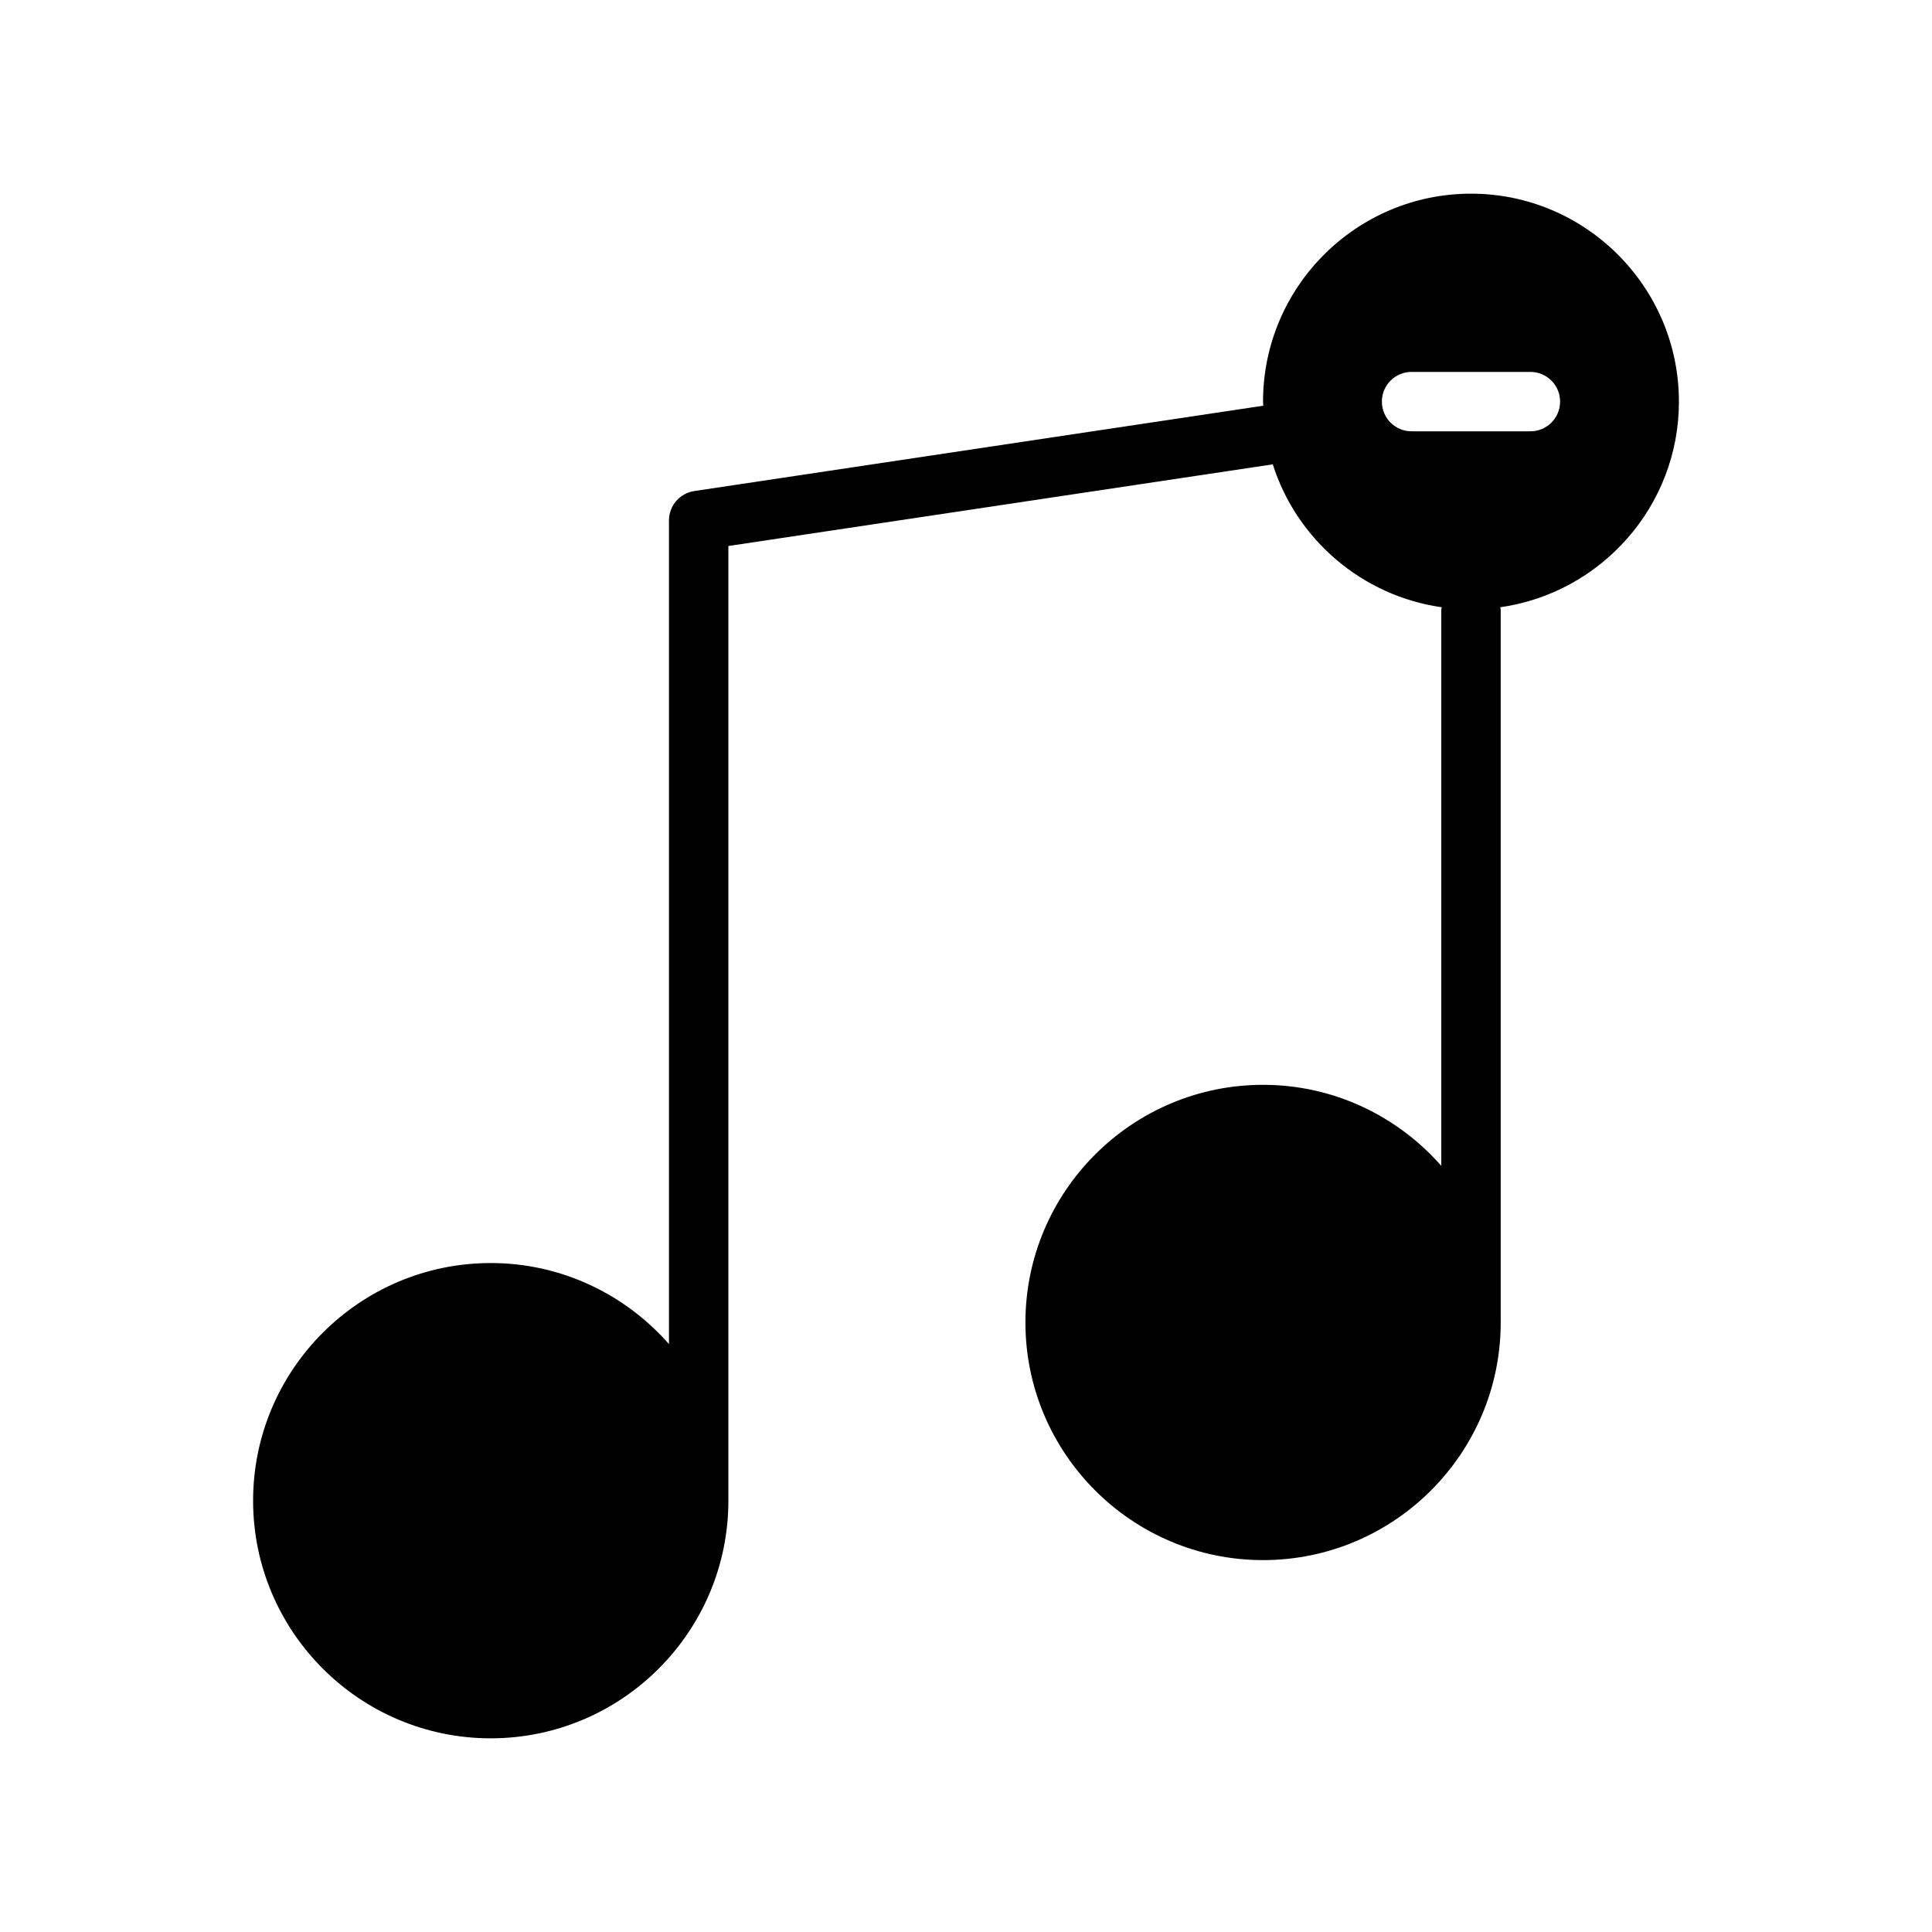 <?xml version="1.0" encoding="UTF-8"?>
<!-- Uploaded to: SVG Repo, www.svgrepo.com, Generator: SVG Repo Mixer Tools -->
<svg fill="#000000" width="800px" height="800px" version="1.1" viewBox="144 144 512 512" xmlns="http://www.w3.org/2000/svg">
 <path d="m588.93 250.43c0-30.379-24.727-55.105-55.105-55.105-30.379 0-55.105 24.727-55.105 55.105 0 0.371 0.047 0.715 0.055 1.086l-150.79 22.617c-3.852 0.582-6.703 3.891-6.703 7.785v218.27c-11.547-13.125-28.418-21.469-47.23-21.469-34.723 0-62.977 28.254-62.977 62.977 0 34.723 28.254 62.977 62.977 62.977s62.977-28.254 62.977-62.977v-253l144.27-21.641c6.312 19.883 23.648 34.875 44.777 37.871-0.008 0.207-0.121 0.395-0.121 0.609v147.42c-11.547-13.121-28.418-21.465-47.23-21.465-34.723 0-62.977 28.254-62.977 62.977s28.254 62.977 62.977 62.977 62.977-28.254 62.977-62.977v-188.93c0-0.211-0.109-0.402-0.125-0.605 26.715-3.797 47.355-26.758 47.355-54.5zm-39.359 7.871h-31.488c-4.352 0-7.871-3.519-7.871-7.871 0-4.352 3.519-7.871 7.871-7.871h31.488c4.352 0 7.871 3.519 7.871 7.871 0 4.356-3.516 7.871-7.871 7.871z"/>
</svg>